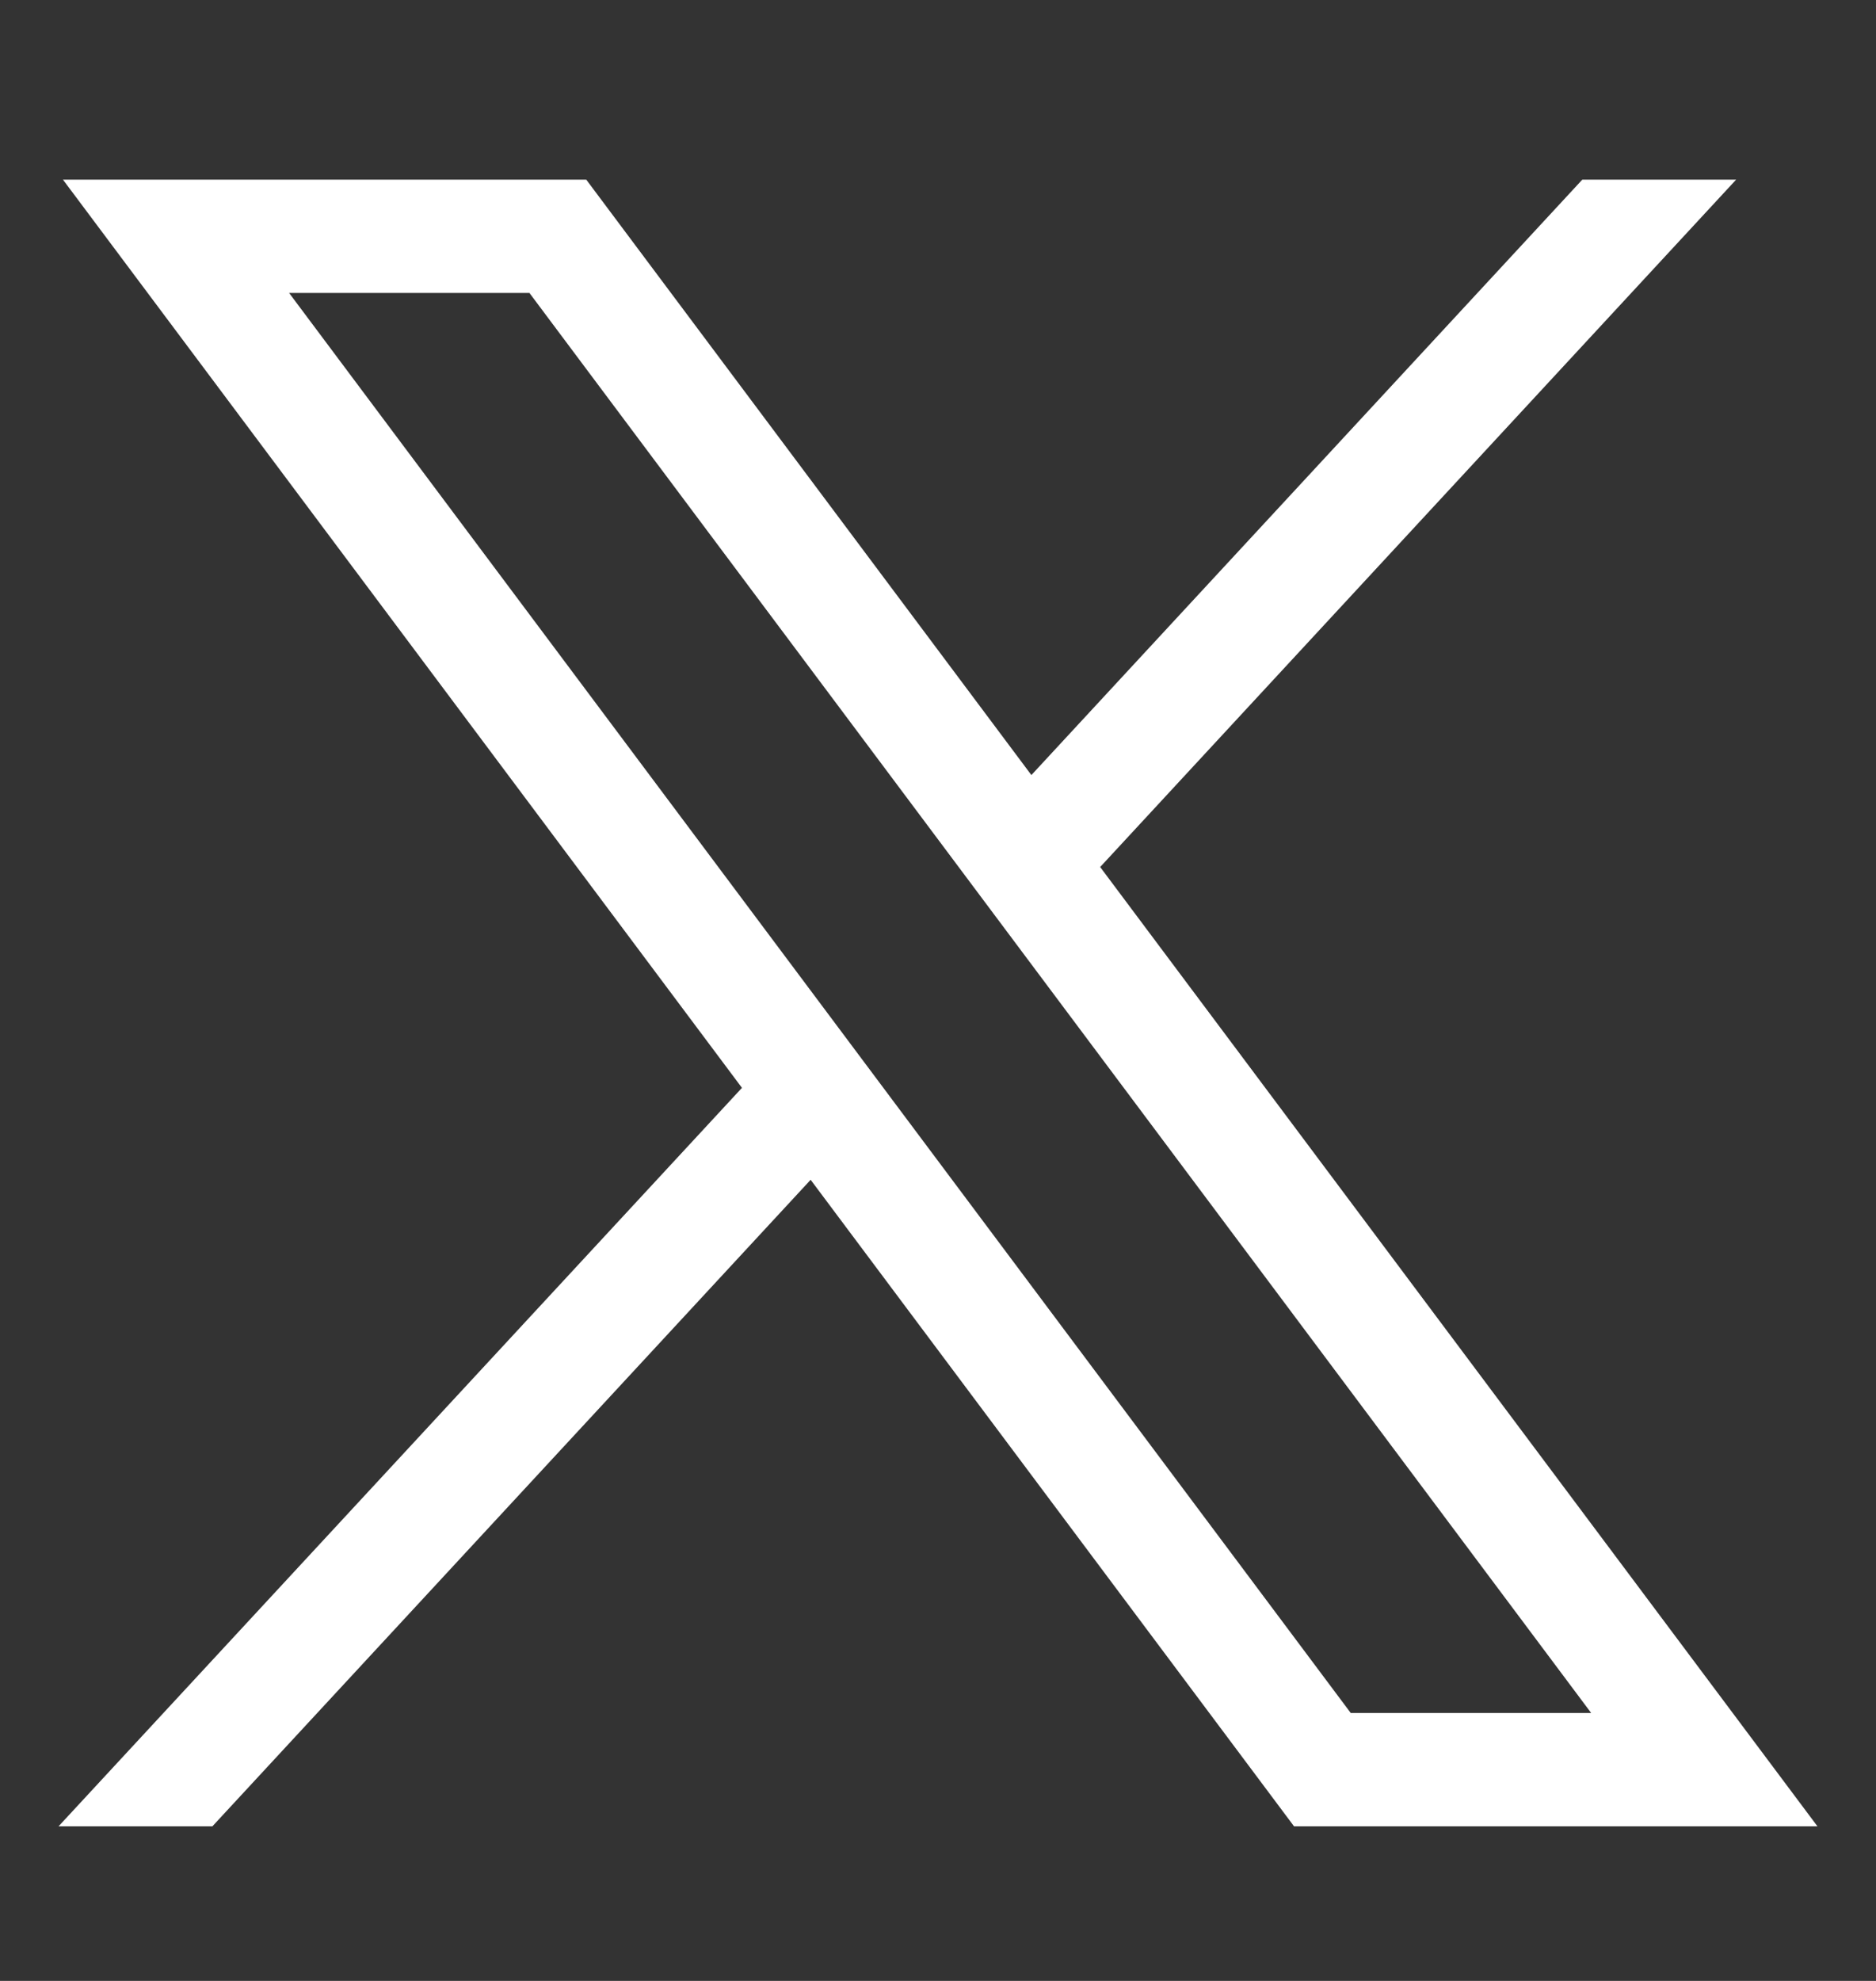<svg width="18" height="19" viewBox="0 0 18 19" fill="none" xmlns="http://www.w3.org/2000/svg">
<rect x="0" y="0" width="18" height="19" fill="#333333" stroke="none"/>
<g id="Frame 1245">
<g id="layer1">
<path id="path1009" d="M0.604 1.723L7.119 10.434L0.562 17.517H2.038L7.778 11.316L12.416 17.517H17.438L10.556 8.316L16.658 1.723H15.182L9.896 7.434L5.625 1.723H0.604ZM2.774 2.81H5.08L15.267 16.43H12.96L2.774 2.81Z" fill="white"/>
</g>
</g>
</svg>
